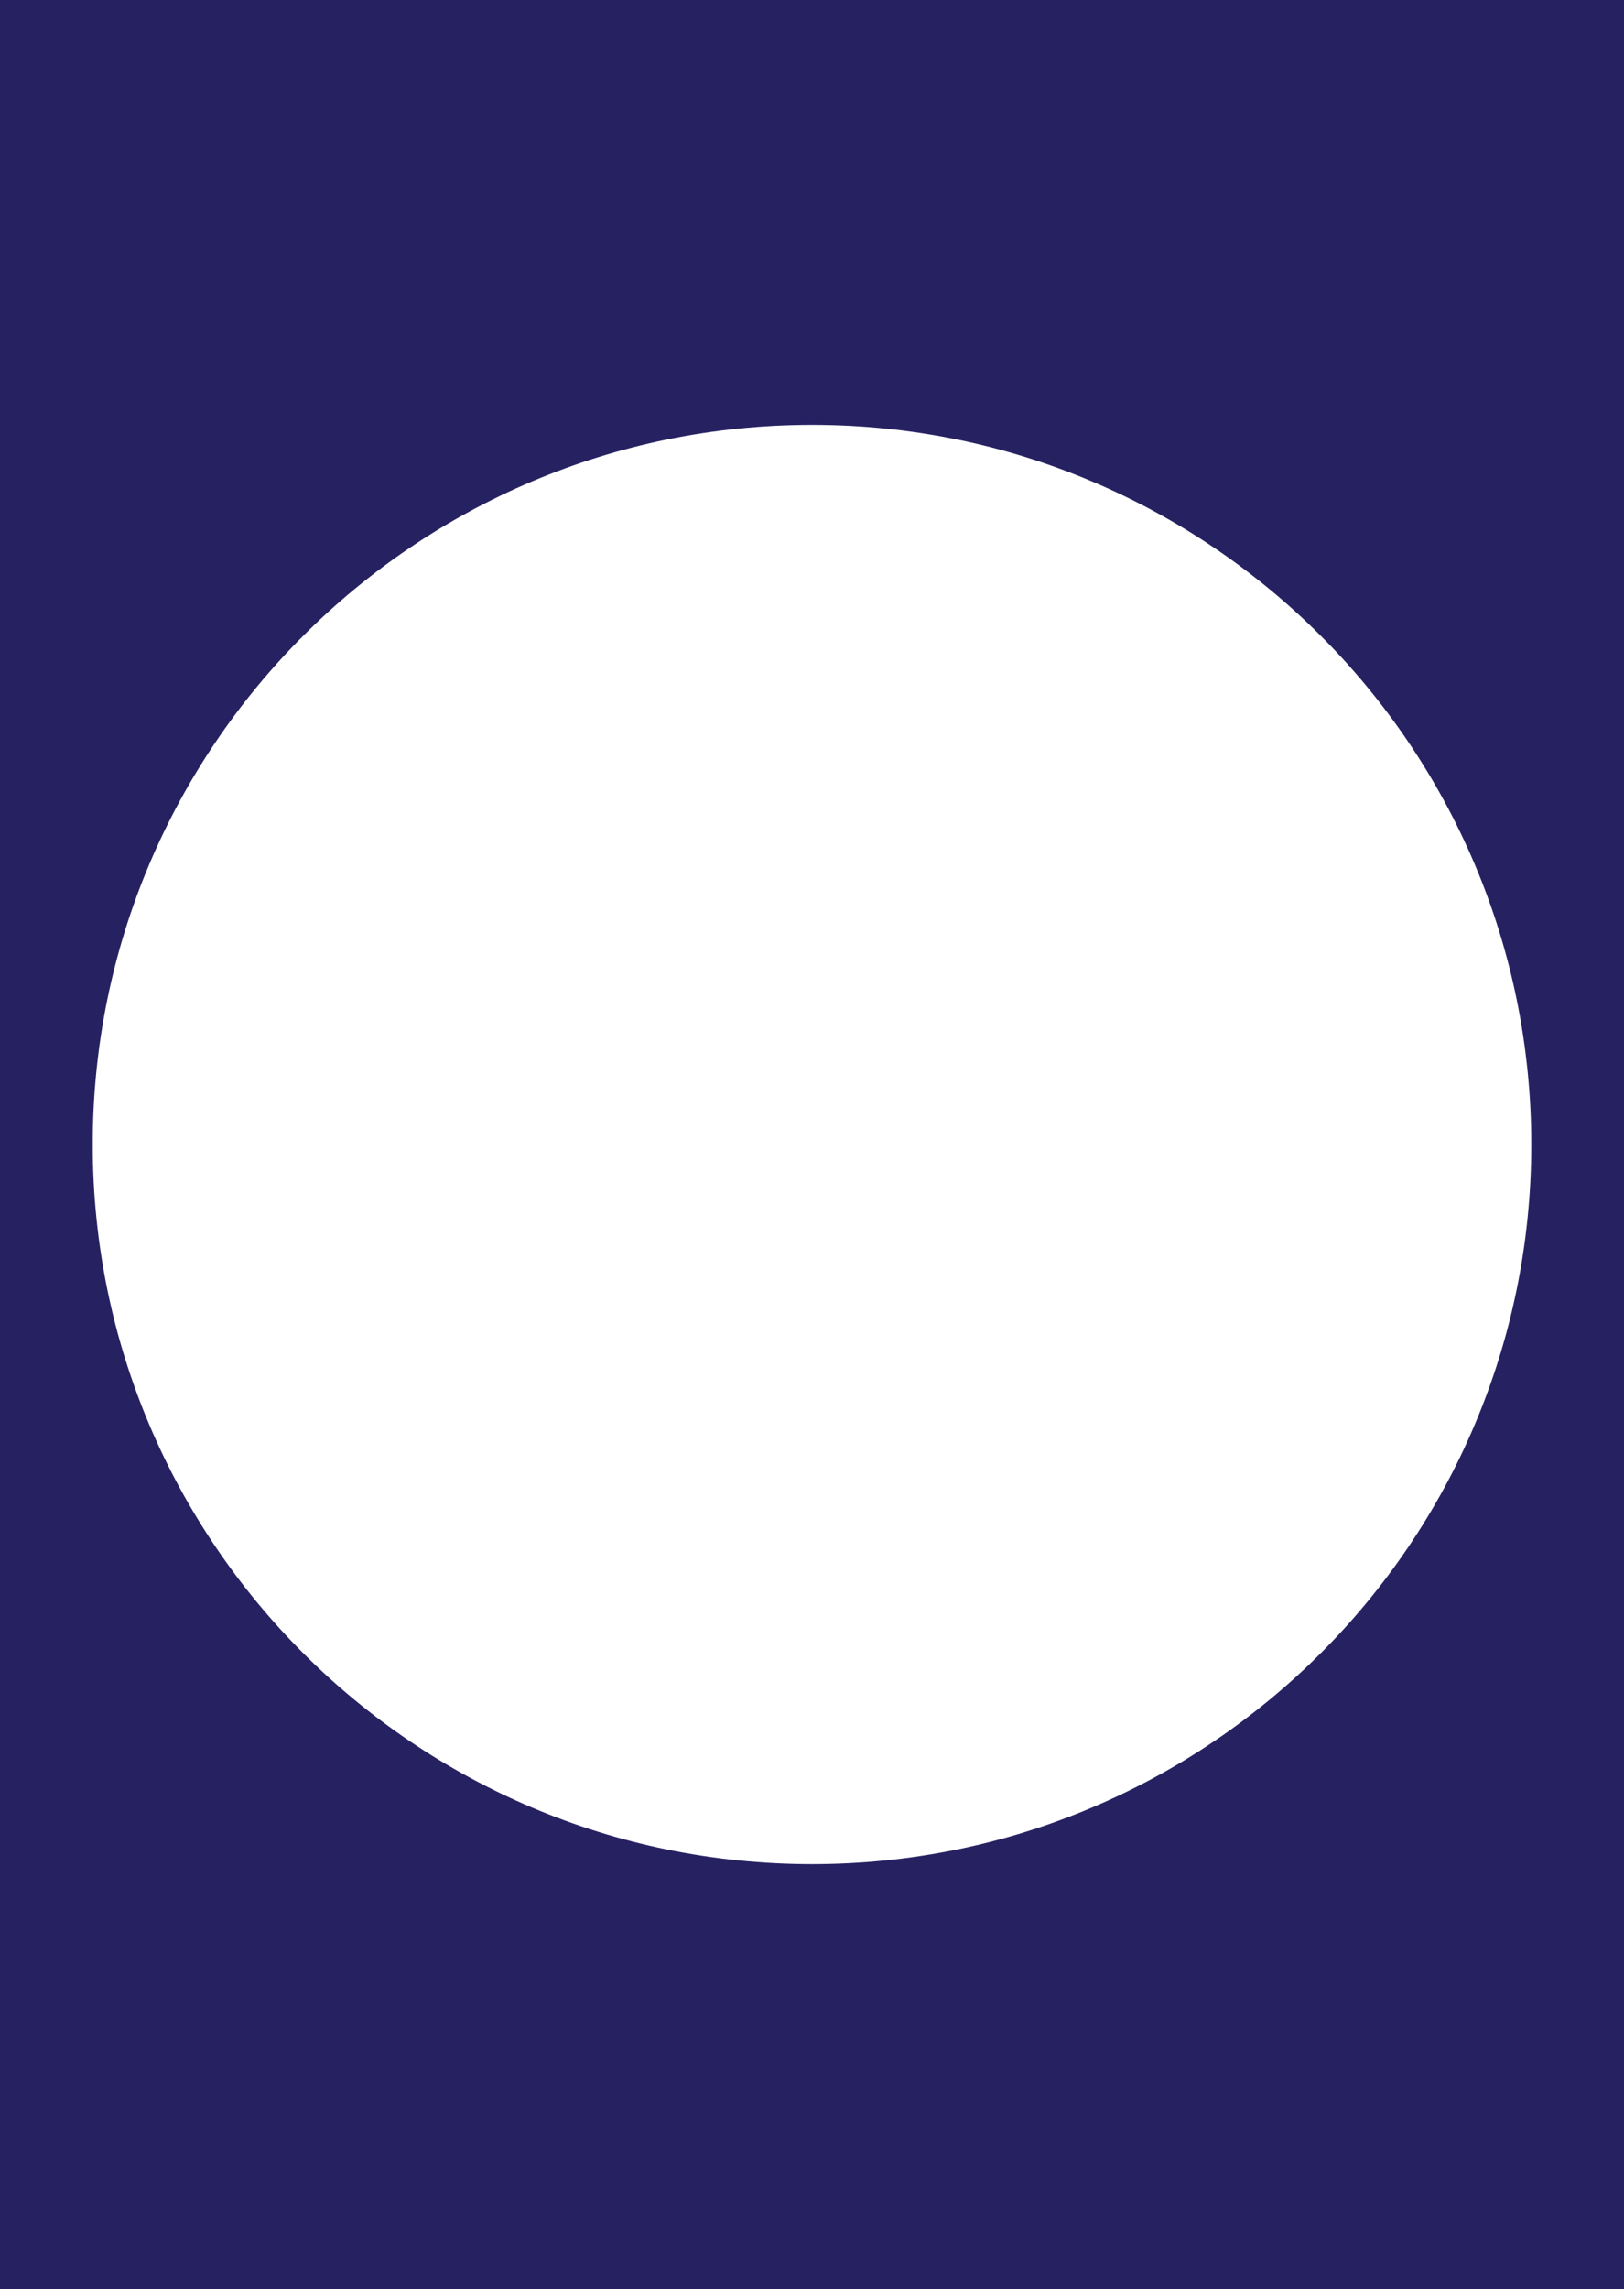 <?xml version="1.0" encoding="UTF-8"?>
<svg xmlns="http://www.w3.org/2000/svg" id="Layer_2" data-name="Layer 2" viewBox="0 0 1413.57 1991.42" width="1413.57pt" height="1991.42pt"><defs><style> .cls-1 { fill: #262262; stroke-width: 0px; } </style></defs><g id="Layer_1-2" data-name="Layer 1"><path class="cls-1" d="m0,0v1991.42h1413.57V0H0Zm706.79,1621.79c-345.78,0-626.08-280.31-626.08-626.08S361.01,369.63,706.79,369.63s626.08,280.31,626.08,626.08-280.31,626.08-626.08,626.08Z"/></g></svg>
